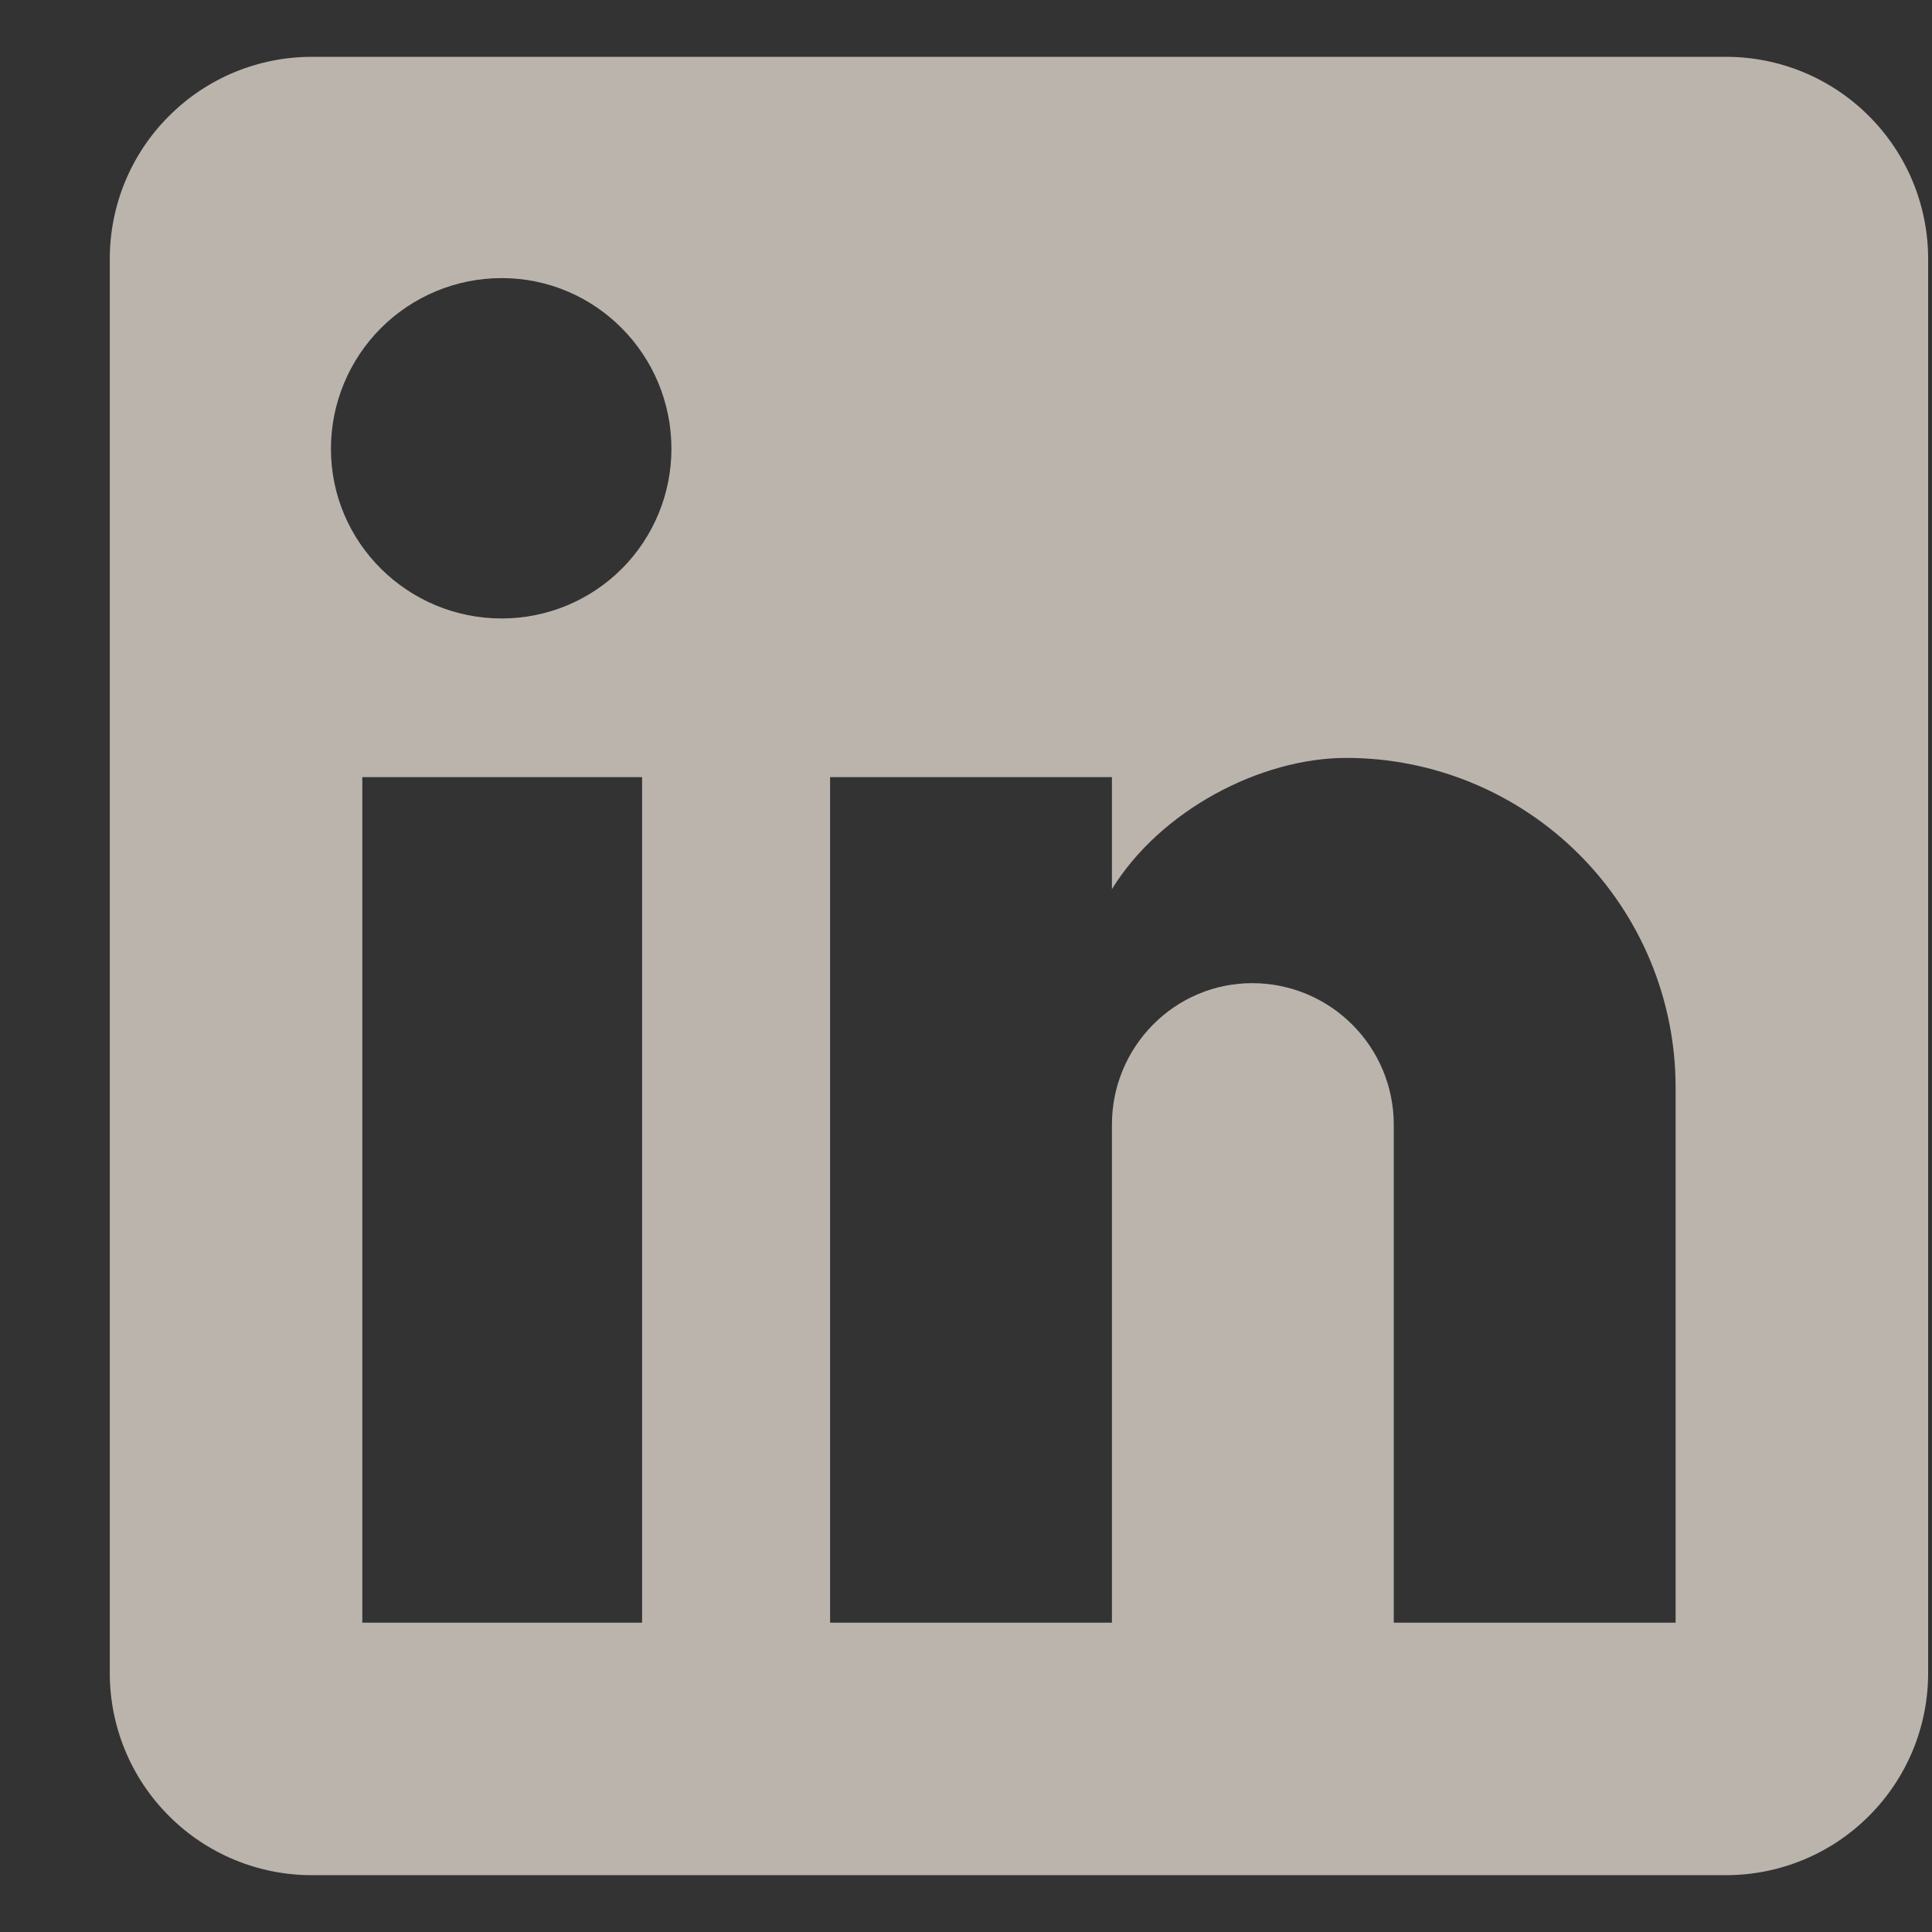 <svg width="17" height="17" viewBox="0 0 17 17" fill="none" xmlns="http://www.w3.org/2000/svg">
<rect x="0" y="0" width="17" height="17" fill="#333333" stroke="none"/>
<path d="M15.188 0.5C15.659 0.5 16.112 0.687 16.445 1.021C16.779 1.354 16.966 1.806 16.966 2.278V14.722C16.966 15.194 16.779 15.646 16.445 15.979C16.112 16.313 15.659 16.5 15.188 16.5H2.744C2.272 16.5 1.82 16.313 1.487 15.979C1.153 15.646 0.966 15.194 0.966 14.722V2.278C0.966 1.806 1.153 1.354 1.487 1.021C1.82 0.687 2.272 0.5 2.744 0.5H15.188ZM14.744 14.278V9.567C14.744 8.798 14.438 8.061 13.895 7.518C13.351 6.974 12.614 6.669 11.846 6.669C11.09 6.669 10.21 7.131 9.784 7.824V6.838H7.304V14.278H9.784V9.896C9.784 9.211 10.335 8.651 11.019 8.651C11.349 8.651 11.666 8.782 11.899 9.016C12.133 9.249 12.264 9.566 12.264 9.896V14.278H14.744ZM4.415 5.442C4.811 5.442 5.191 5.285 5.471 5.005C5.751 4.725 5.908 4.345 5.908 3.949C5.908 3.122 5.241 2.447 4.415 2.447C4.016 2.447 3.634 2.605 3.352 2.887C3.071 3.168 2.912 3.55 2.912 3.949C2.912 4.776 3.588 5.442 4.415 5.442ZM5.65 14.278V6.838H3.188V14.278H5.65Z" fill="#FEF4EA" fill-opacity="0.667"/>
</svg>
